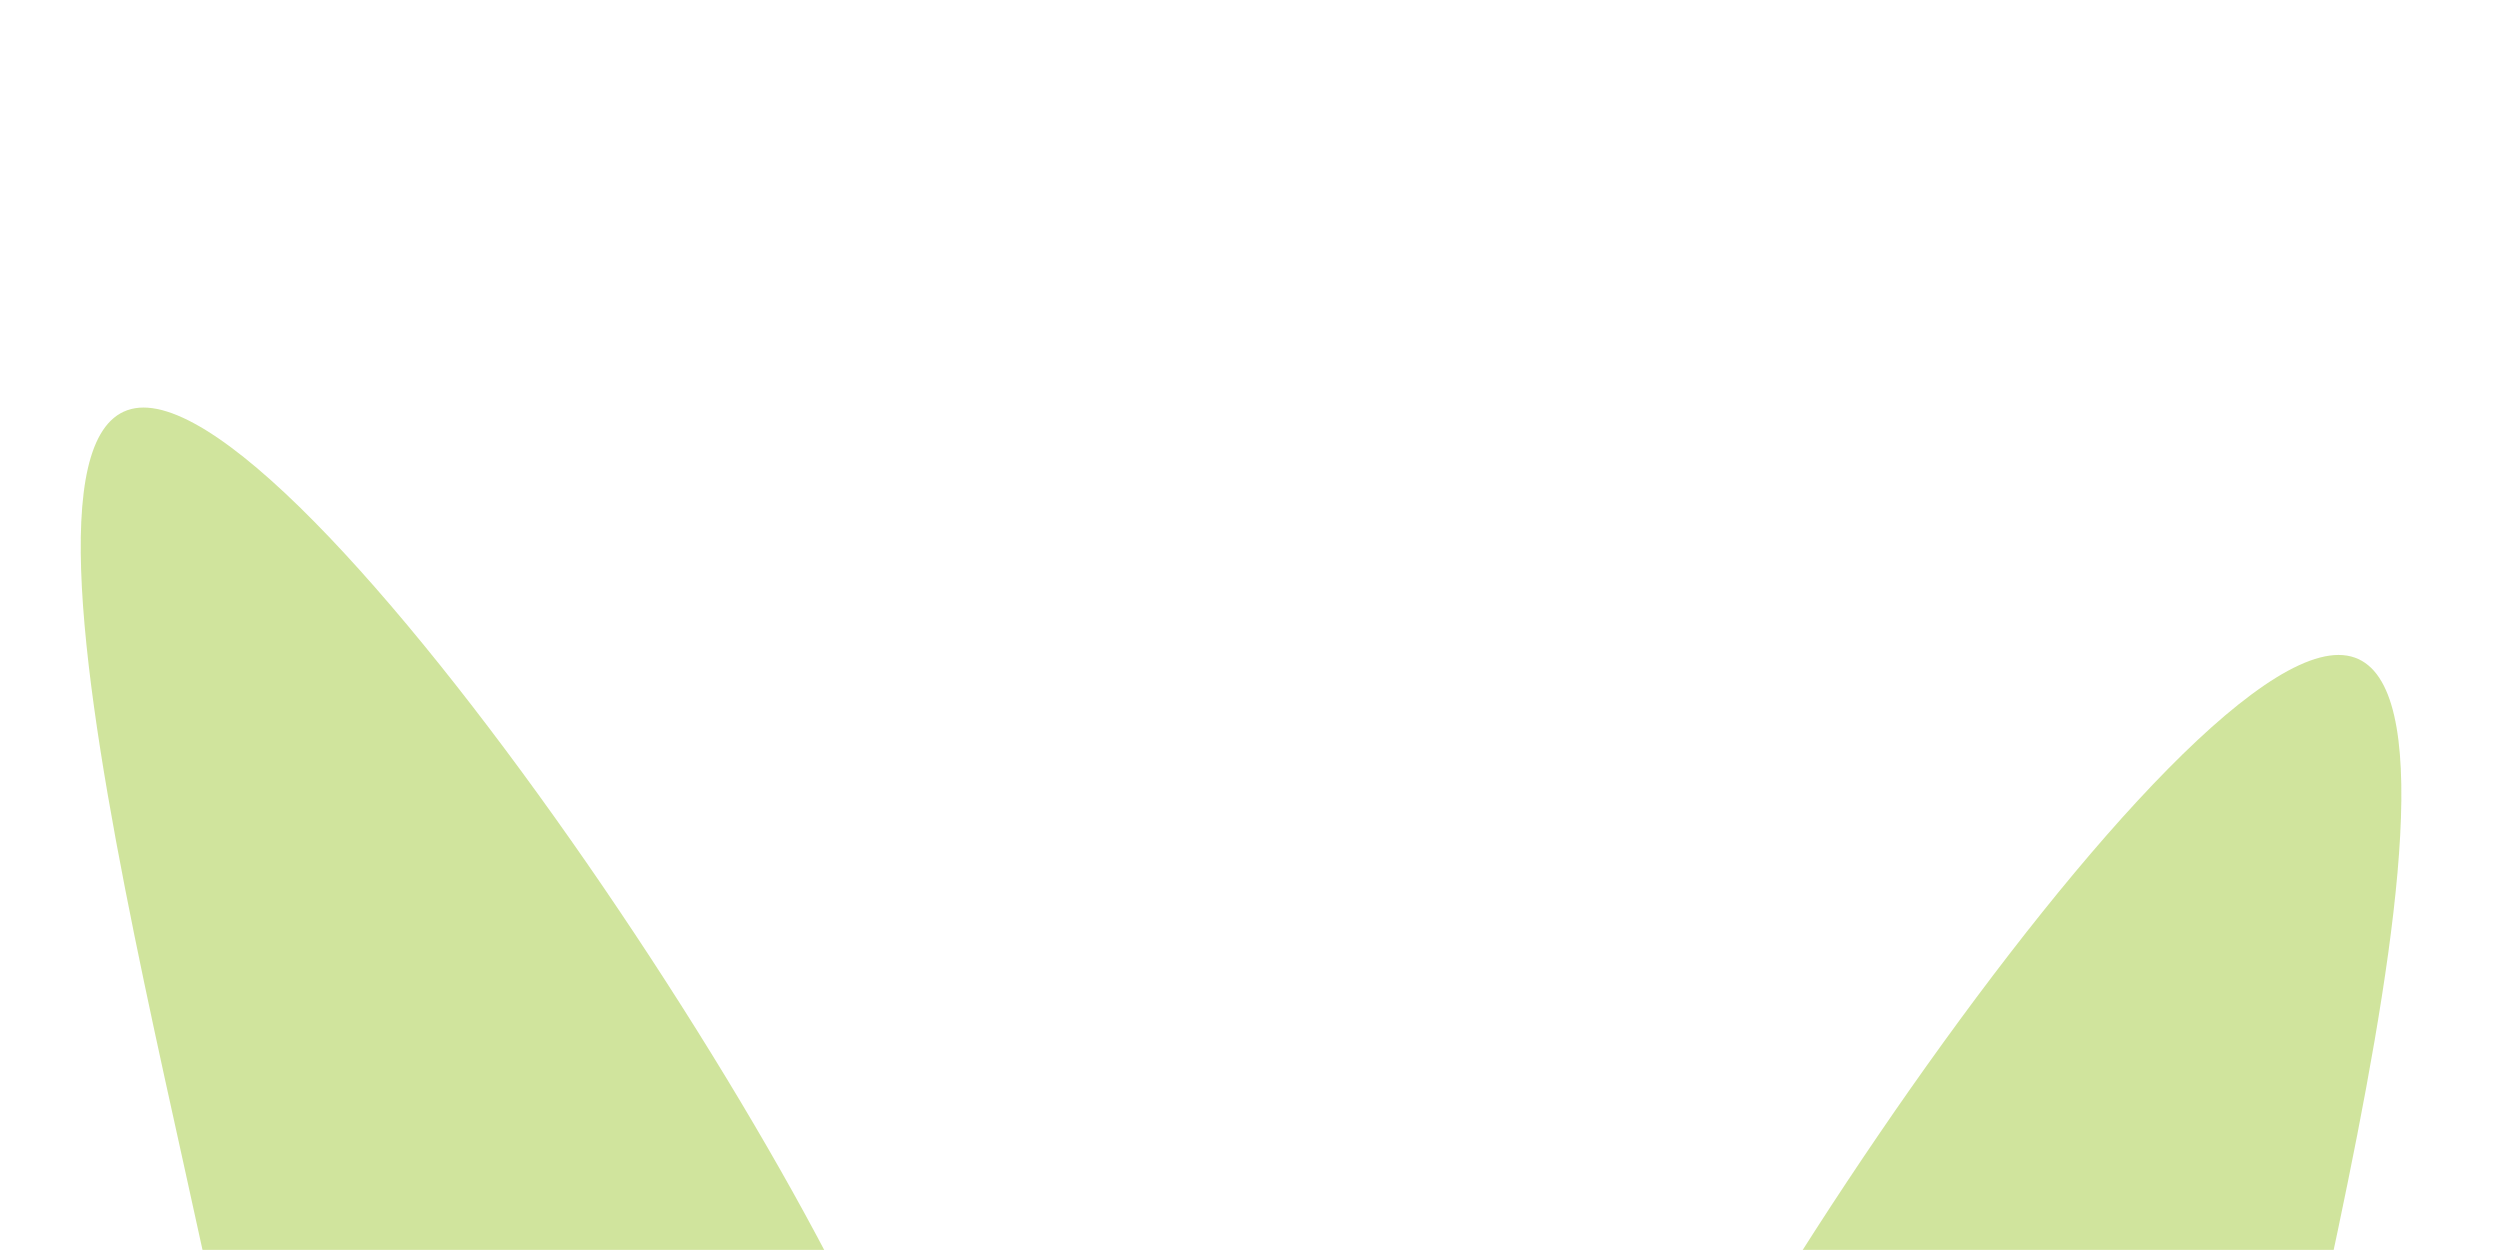 <svg width="1920" height="960" viewBox="0 0 1920 960" fill="none" xmlns="http://www.w3.org/2000/svg">
<g clip-path="url(#clip0_64_2)">
<mask id="mask0_64_2" style="mask-type:luminance" maskUnits="userSpaceOnUse" x="0" y="0" width="1920" height="960">
<path d="M1920 0H0V960H1920V0Z" fill="white"/>
</mask>
<g mask="url(#mask0_64_2)">
<g filter="url(#filter0_f_64_2)">
<path d="M709.26 1158C709.26 1301.59 592.854 1418 449.26 1418C305.666 1418 189.26 1301.59 189.26 1158C189.26 1014.41 -33.334 313 110.26 313C253.854 313 709.26 1014.41 709.26 1158Z" fill="#94C11E" fill-opacity="0.43"/>
</g>
<g filter="url(#filter1_f_64_2)">
<path d="M1197 1348C1197 1491.59 1313.41 1608 1457 1608C1600.59 1608 1717 1491.59 1717 1348C1717 1204.41 1939.59 503 1796 503C1652.41 503 1197 1204.41 1197 1348Z" fill="#94C11E" fill-opacity="0.43"/>
</g>
</g>
</g>
<defs>
<filter id="filter0_f_64_2" x="-538" y="-287" width="1847.26" height="2305" filterUnits="userSpaceOnUse" color-interpolation-filters="sRGB">
<feFlood flood-opacity="0" result="BackgroundImageFix"/>
<feBlend mode="normal" in="SourceGraphic" in2="BackgroundImageFix" result="shape"/>
<feGaussianBlur stdDeviation="300" result="effect1_foregroundBlur_64_2"/>
</filter>
<filter id="filter1_f_64_2" x="597" y="-97" width="1847.26" height="2305" filterUnits="userSpaceOnUse" color-interpolation-filters="sRGB">
<feFlood flood-opacity="0" result="BackgroundImageFix"/>
<feBlend mode="normal" in="SourceGraphic" in2="BackgroundImageFix" result="shape"/>
<feGaussianBlur stdDeviation="300" result="effect1_foregroundBlur_64_2"/>
</filter>
<clipPath id="clip0_64_2">
<rect width="1920" height="960" fill="white"/>
</clipPath>
</defs>
</svg>
